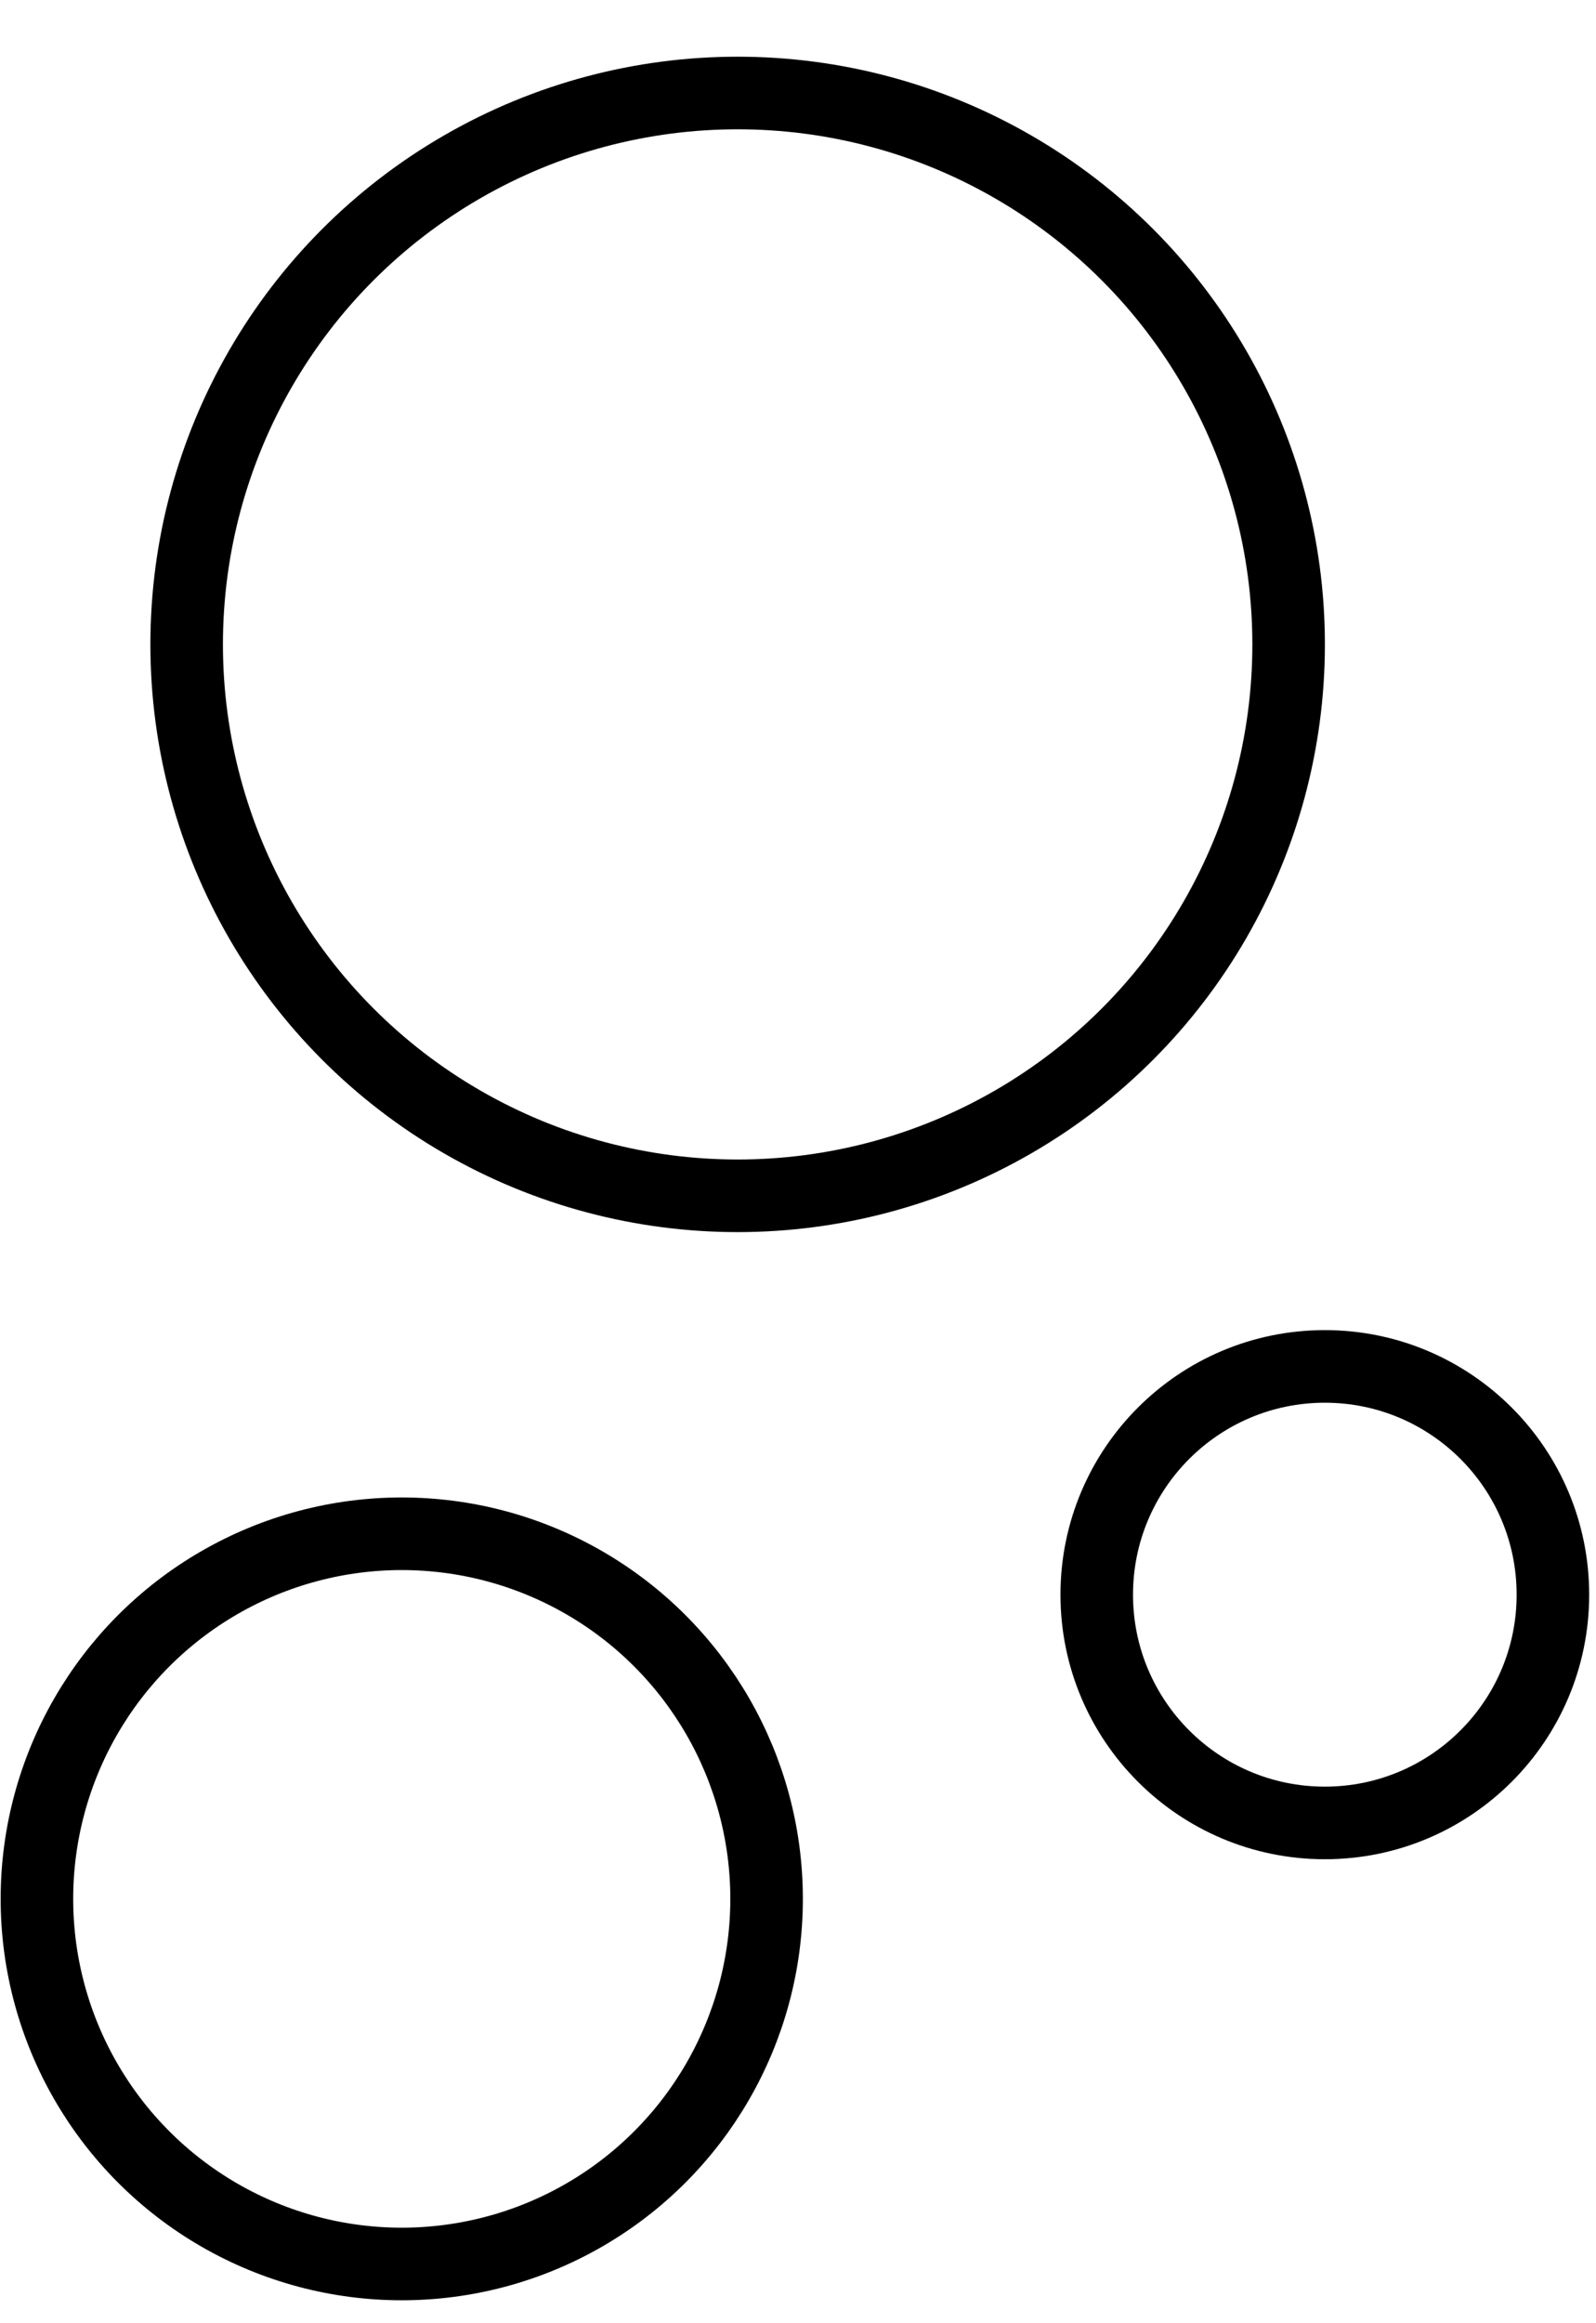<svg width="22" height="32" viewBox="0 0 22 32" fill="none" xmlns="http://www.w3.org/2000/svg">
<circle cx="10.168" cy="8.876" r="7.595" stroke="black"/>
<circle cx="18.262" cy="21.965" r="3.144" stroke="black"/>
<circle cx="5.538" cy="26.155" r="5.029" stroke="black"/>
</svg>
